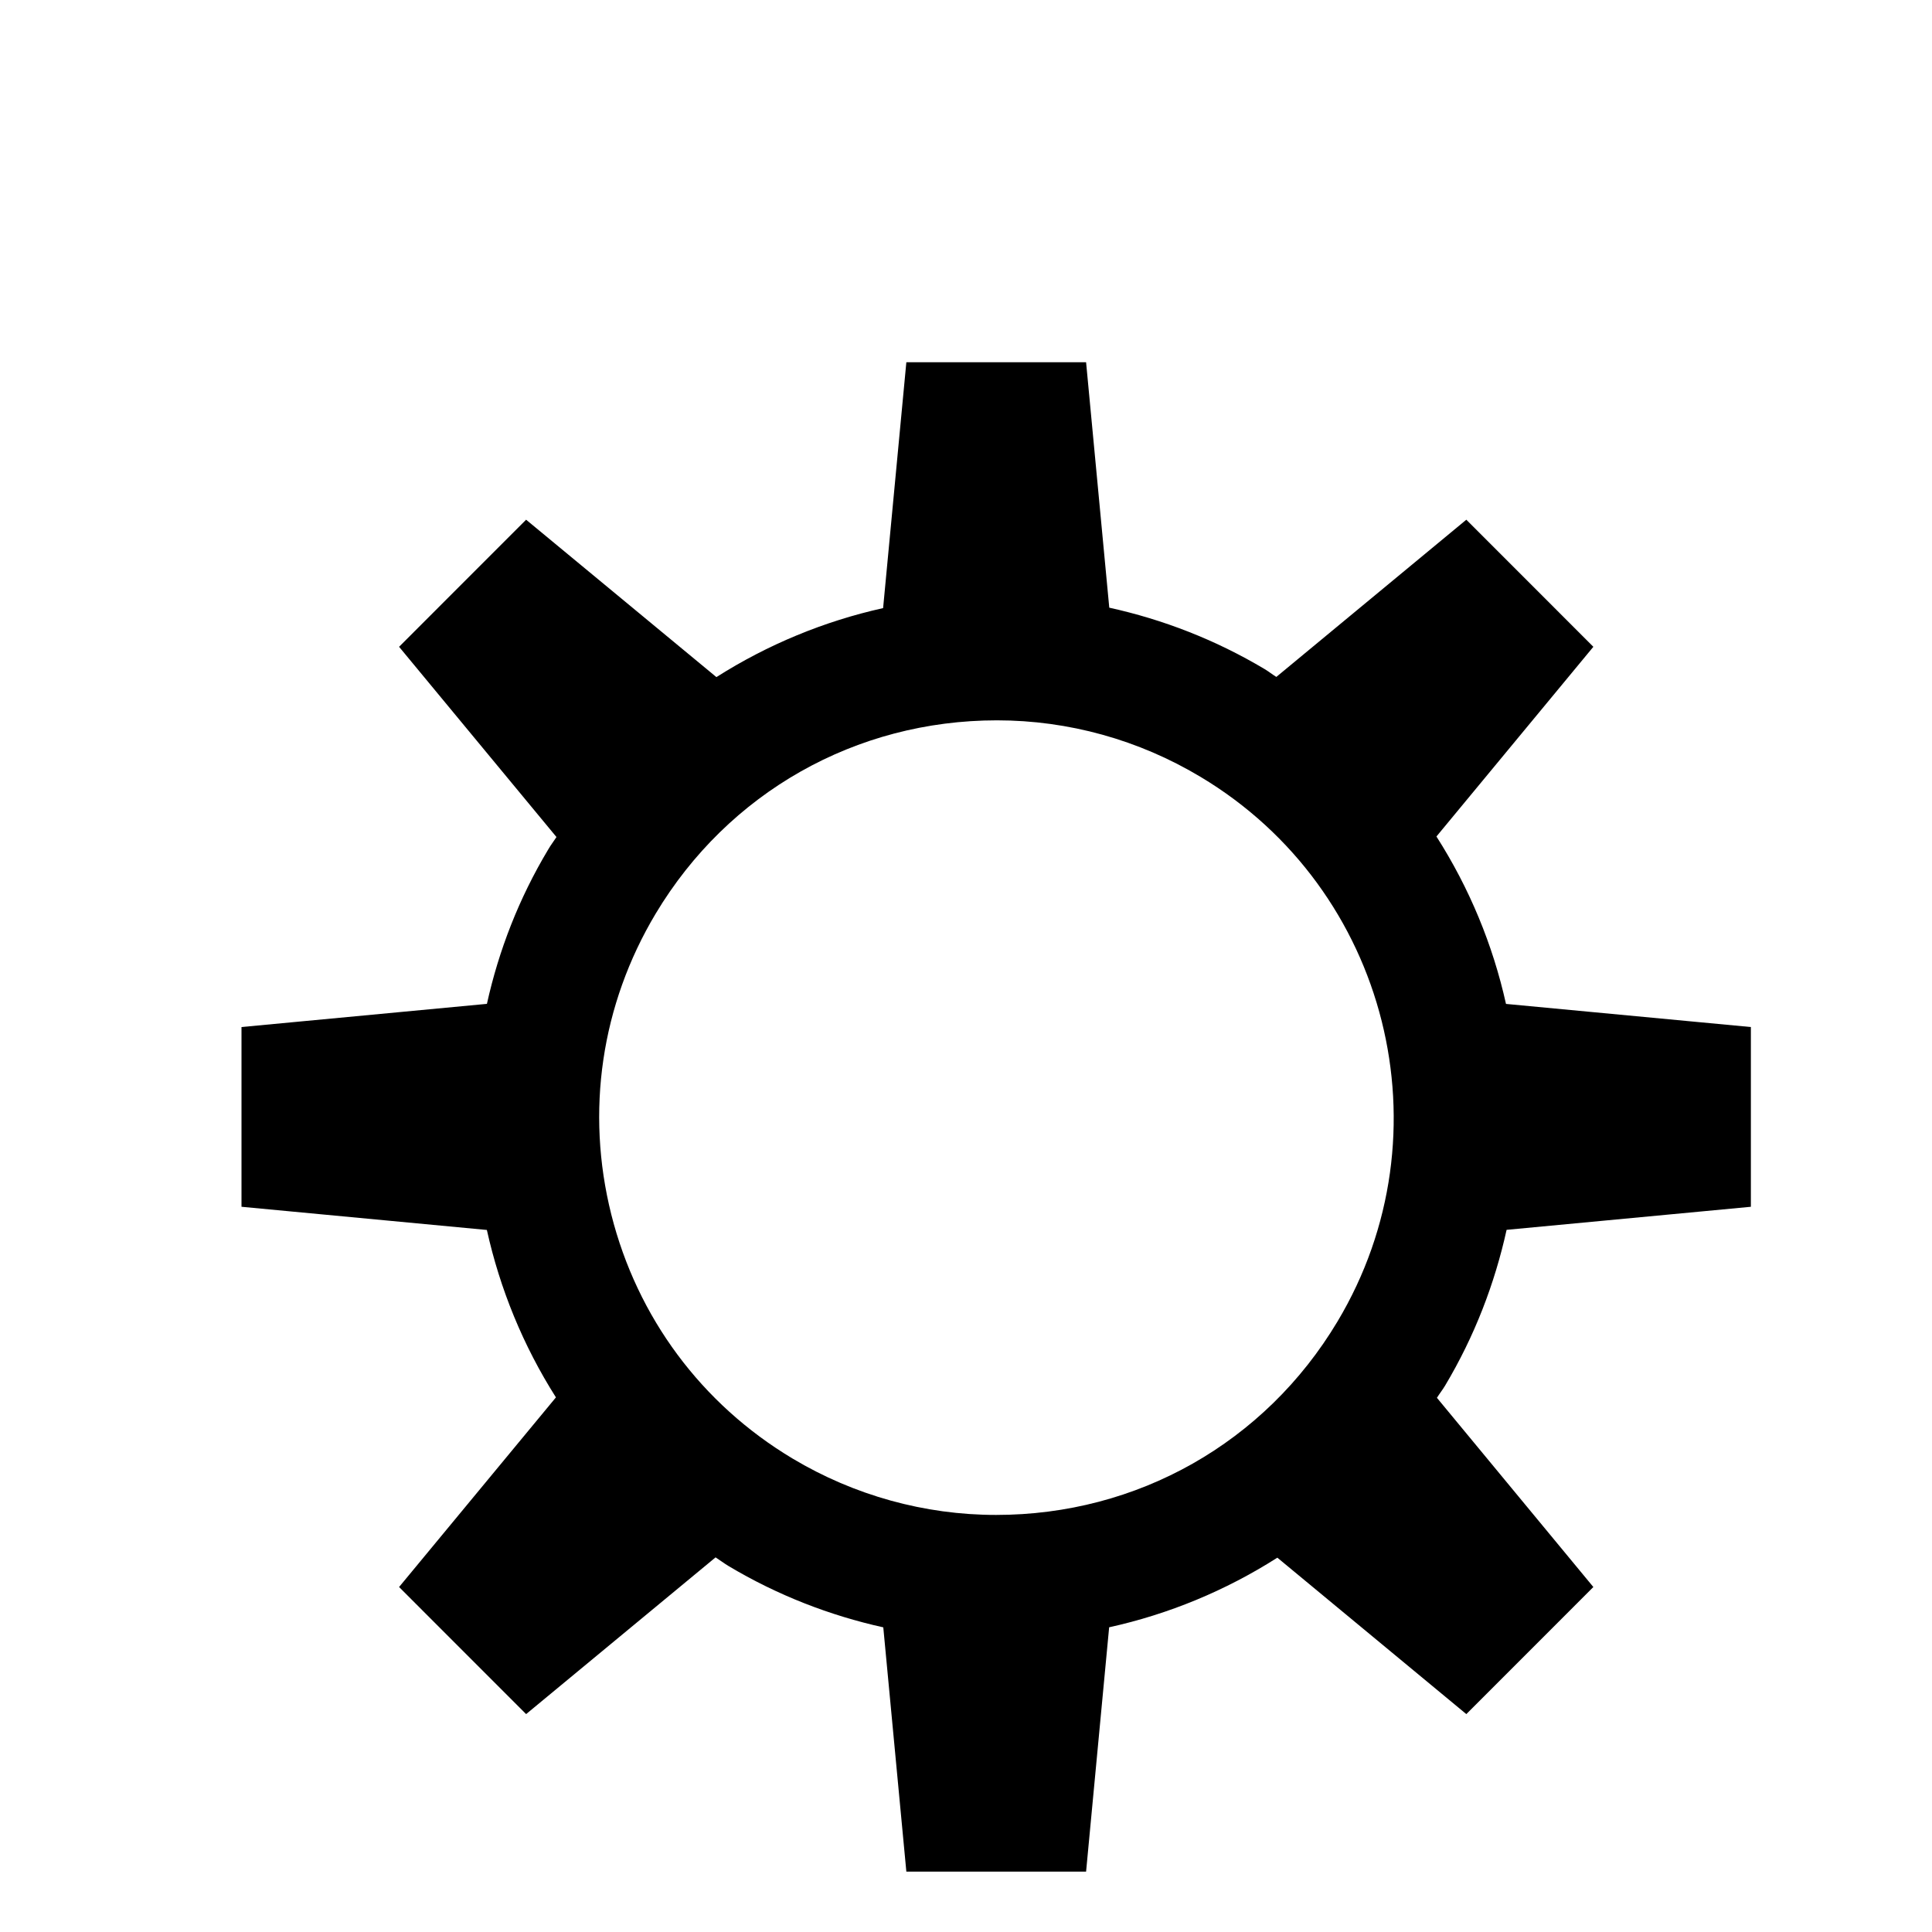 <?xml version="1.0" encoding="utf-8"?>
<svg width="32px" height="32px" viewBox="0 0 32 32" version="1.1" xmlns="http://www.w3.org/2000/svg" xmlns:xlink="http://www.w3.org/1999/xlink">
    <!-- Generator: Sketch 55.2 (78181) - https://sketchapp.com -->
    <title>settings</title>
    <desc>Oprettet med Sketch.</desc>
    <g id="settings" stroke="none" stroke-width="1" fill="none" fill-rule="evenodd">
        <path d="" id="Path-4" stroke="#979797">
        </path>
        <g id="icon" transform="translate(4, 6)" fill="#000000">
            <path d="M20.954,14.37 C20.758,15.258 20.425,16.131 19.933,16.954 C19.891,17.023 19.842,17.085 19.8,17.152 C20.794,18.354 22.391,20.286 22.391,20.286 L20.287,22.391 C20.287,22.391 18.358,20.795 17.157,19.8 C16.298,20.347 15.356,20.736 14.371,20.953 C14.225,22.505 13.989,25 13.989,25 L11.012,25 C11.012,25 10.776,22.506 10.63,20.954 C9.747,20.758 8.881,20.425 8.063,19.936 C7.99,19.892 7.923,19.84 7.852,19.795 C6.65,20.789 4.714,22.391 4.714,22.391 L2.61,20.286 C2.61,20.286 4.214,18.347 5.208,17.145 C4.665,16.289 4.281,15.35 4.064,14.372 C2.512,14.225 0,13.988 0,13.988 L0,11.011 C0,11.011 2.512,10.773 4.065,10.627 C4.26,9.746 4.593,8.882 5.082,8.067 C5.123,7.996 5.172,7.933 5.217,7.864 C4.223,6.664 2.61,4.713 2.61,4.713 L4.714,2.608 C4.714,2.608 6.665,4.222 7.866,5.215 C8.718,4.674 9.652,4.289 10.627,4.072 C10.773,2.521 11.012,0 11.012,0 L13.989,0 C13.989,0 14.227,2.513 14.373,4.065 C15.259,4.26 16.129,4.594 16.951,5.085 C17.016,5.124 17.074,5.171 17.14,5.212 C18.342,4.219 20.287,2.608 20.287,2.608 L22.391,4.713 C22.391,4.713 20.786,6.653 19.792,7.855 C20.338,8.71 20.726,9.648 20.944,10.628 C22.498,10.774 25,11.011 25,11.011 L25,13.988 C25,13.988 22.506,14.224 20.954,14.37 Z M18.152,15.89 C20.015,12.778 18.998,8.729 15.884,6.867 C14.862,6.254 13.697,5.931 12.513,5.931 C10.173,5.931 8.061,7.128 6.86,9.133 C5.958,10.641 5.697,12.41 6.125,14.116 C6.554,15.82 7.619,17.255 9.127,18.158 C10.149,18.769 11.315,19.092 12.498,19.092 C14.838,19.092 16.952,17.896 18.152,15.89 Z" id="Combined-Shape">
            </path>
        </g>
    </g>
</svg>
